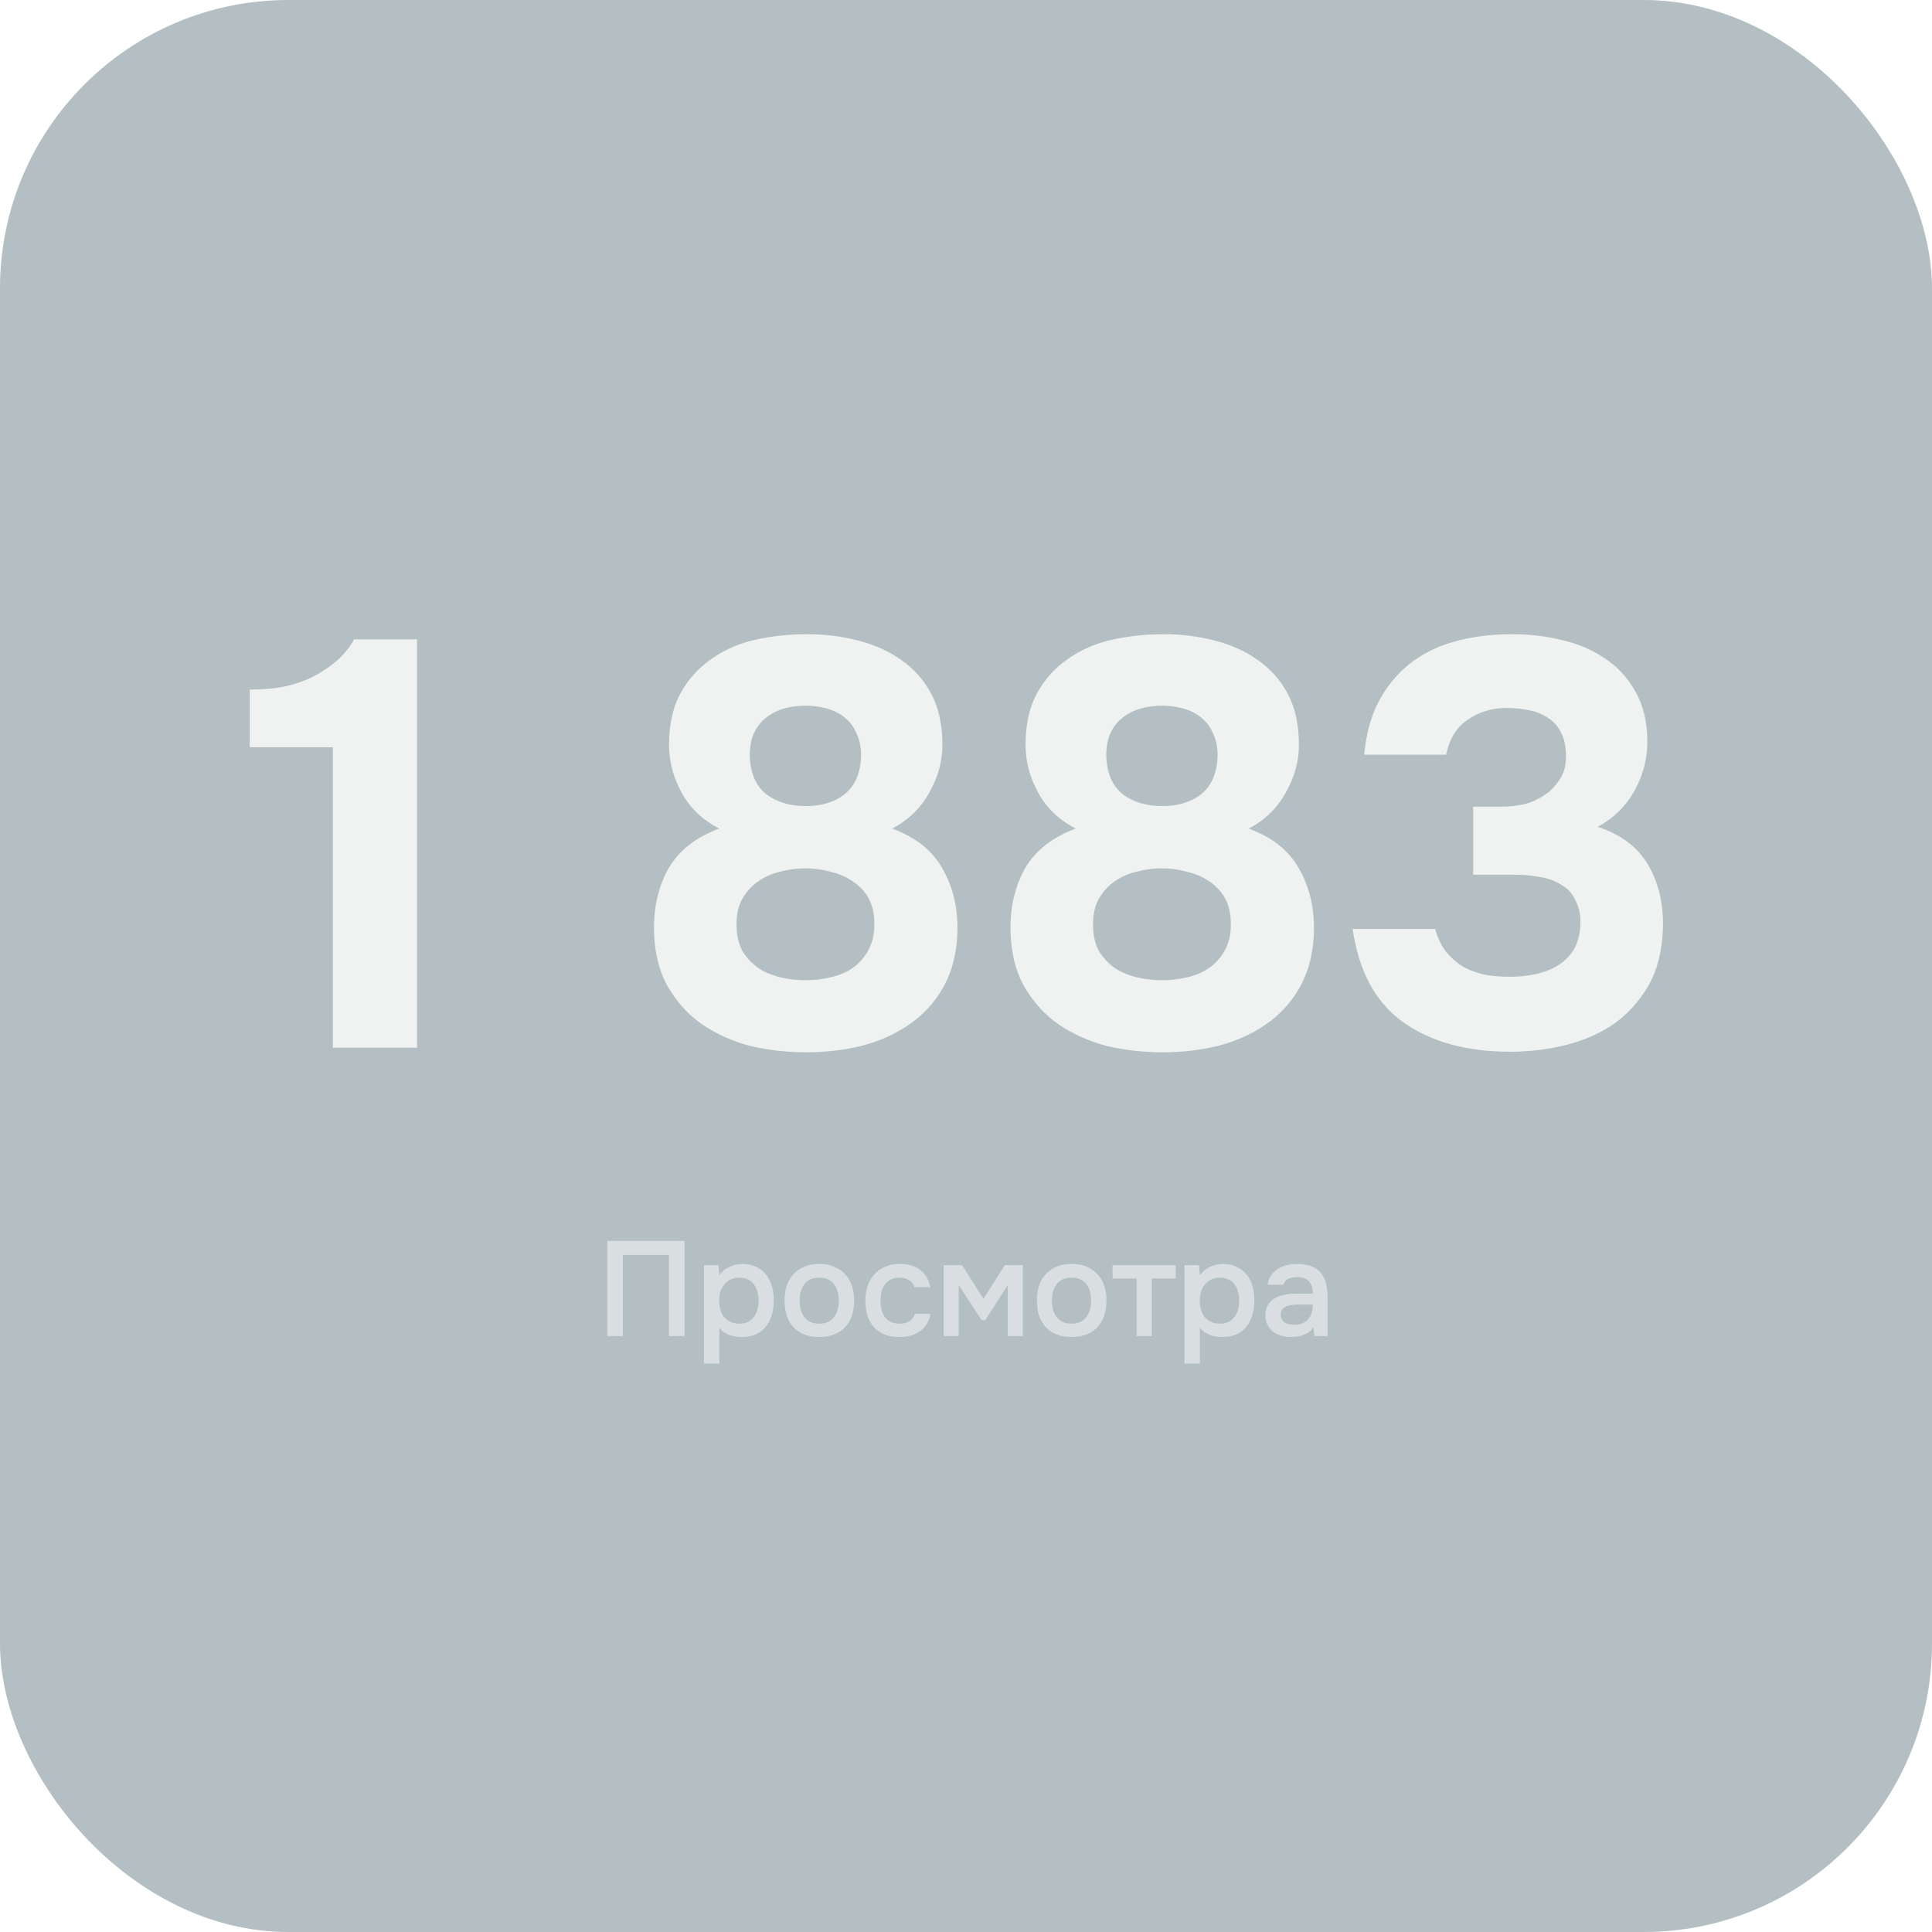 <?xml version="1.0" encoding="UTF-8"?> <svg xmlns="http://www.w3.org/2000/svg" width="201" height="201" viewBox="0 0 201 201" fill="none"><g filter="url(#filter0_b_636_928)"><rect width="201" height="201" rx="30" fill="#012B38" fill-opacity="0.3"></rect></g><path opacity="0.9" d="M43.387 109H34.627V77.74H25.987V71.74C27.267 71.74 28.447 71.64 29.527 71.44C30.647 71.2 31.687 70.84 32.647 70.36C33.487 69.92 34.287 69.38 35.047 68.74C35.807 68.06 36.407 67.32 36.847 66.52H43.387V109ZM99.605 97.06C99.525 99.26 99.025 101.16 98.105 102.76C97.225 104.32 96.045 105.6 94.565 106.6C93.125 107.6 91.465 108.34 89.585 108.82C87.745 109.26 85.845 109.48 83.885 109.48C81.885 109.48 79.945 109.26 78.065 108.82C76.225 108.34 74.565 107.6 73.085 106.6C71.645 105.6 70.465 104.32 69.545 102.76C68.625 101.2 68.125 99.3 68.045 97.06C67.965 94.58 68.445 92.38 69.485 90.46C70.565 88.54 72.345 87.12 74.825 86.2C73.105 85.32 71.805 84.08 70.925 82.48C70.045 80.88 69.605 79.22 69.605 77.5C69.605 75.42 69.985 73.66 70.745 72.22C71.545 70.74 72.605 69.54 73.925 68.62C75.245 67.66 76.765 66.98 78.485 66.58C80.245 66.18 82.065 65.98 83.945 65.98C85.825 65.98 87.605 66.2 89.285 66.64C91.005 67.08 92.505 67.76 93.785 68.68C95.105 69.6 96.145 70.78 96.905 72.22C97.665 73.66 98.045 75.42 98.045 77.5C98.045 79.22 97.585 80.88 96.665 82.48C95.785 84.08 94.505 85.32 92.825 86.2C95.305 87.12 97.065 88.54 98.105 90.46C99.185 92.38 99.685 94.58 99.605 97.06ZM83.825 73.42C83.025 73.42 82.265 73.52 81.545 73.72C80.865 73.92 80.245 74.24 79.685 74.68C79.165 75.08 78.745 75.62 78.425 76.3C78.145 76.94 78.005 77.7 78.005 78.58C78.045 80.38 78.605 81.72 79.685 82.6C80.765 83.44 82.145 83.86 83.825 83.86C85.505 83.86 86.865 83.44 87.905 82.6C88.985 81.72 89.545 80.38 89.585 78.58C89.585 77.7 89.425 76.94 89.105 76.3C88.825 75.62 88.425 75.08 87.905 74.68C87.385 74.24 86.765 73.92 86.045 73.72C85.325 73.52 84.585 73.42 83.825 73.42ZM90.965 96.16C90.965 95.08 90.765 94.18 90.365 93.46C89.965 92.74 89.425 92.16 88.745 91.72C88.065 91.24 87.285 90.9 86.405 90.7C85.565 90.46 84.685 90.34 83.765 90.34C82.885 90.34 82.005 90.46 81.125 90.7C80.285 90.9 79.525 91.24 78.845 91.72C78.205 92.16 77.665 92.76 77.225 93.52C76.825 94.24 76.625 95.12 76.625 96.16C76.625 97.24 76.825 98.16 77.225 98.92C77.665 99.64 78.225 100.24 78.905 100.72C79.585 101.16 80.345 101.48 81.185 101.68C82.065 101.88 82.945 101.98 83.825 101.98C84.705 101.98 85.565 101.88 86.405 101.68C87.285 101.48 88.045 101.16 88.685 100.72C89.365 100.24 89.905 99.64 90.305 98.92C90.745 98.16 90.965 97.24 90.965 96.16ZM136.695 97.06C136.615 99.26 136.115 101.16 135.195 102.76C134.315 104.32 133.135 105.6 131.655 106.6C130.215 107.6 128.555 108.34 126.675 108.82C124.835 109.26 122.935 109.48 120.975 109.48C118.975 109.48 117.035 109.26 115.155 108.82C113.315 108.34 111.655 107.6 110.175 106.6C108.735 105.6 107.555 104.32 106.635 102.76C105.715 101.2 105.215 99.3 105.135 97.06C105.055 94.58 105.535 92.38 106.575 90.46C107.655 88.54 109.435 87.12 111.915 86.2C110.195 85.32 108.895 84.08 108.015 82.48C107.135 80.88 106.695 79.22 106.695 77.5C106.695 75.42 107.075 73.66 107.835 72.22C108.635 70.74 109.695 69.54 111.015 68.62C112.335 67.66 113.855 66.98 115.575 66.58C117.335 66.18 119.155 65.98 121.035 65.98C122.915 65.98 124.695 66.2 126.375 66.64C128.095 67.08 129.595 67.76 130.875 68.68C132.195 69.6 133.235 70.78 133.995 72.22C134.755 73.66 135.135 75.42 135.135 77.5C135.135 79.22 134.675 80.88 133.755 82.48C132.875 84.08 131.595 85.32 129.915 86.2C132.395 87.12 134.155 88.54 135.195 90.46C136.275 92.38 136.775 94.58 136.695 97.06ZM120.915 73.42C120.115 73.42 119.355 73.52 118.635 73.72C117.955 73.92 117.335 74.24 116.775 74.68C116.255 75.08 115.835 75.62 115.515 76.3C115.235 76.94 115.095 77.7 115.095 78.58C115.135 80.38 115.695 81.72 116.775 82.6C117.855 83.44 119.235 83.86 120.915 83.86C122.595 83.86 123.955 83.44 124.995 82.6C126.075 81.72 126.635 80.38 126.675 78.58C126.675 77.7 126.515 76.94 126.195 76.3C125.915 75.62 125.515 75.08 124.995 74.68C124.475 74.24 123.855 73.92 123.135 73.72C122.415 73.52 121.675 73.42 120.915 73.42ZM128.055 96.16C128.055 95.08 127.855 94.18 127.455 93.46C127.055 92.74 126.515 92.16 125.835 91.72C125.155 91.24 124.375 90.9 123.495 90.7C122.655 90.46 121.775 90.34 120.855 90.34C119.975 90.34 119.095 90.46 118.215 90.7C117.375 90.9 116.615 91.24 115.935 91.72C115.295 92.16 114.755 92.76 114.315 93.52C113.915 94.24 113.715 95.12 113.715 96.16C113.715 97.24 113.915 98.16 114.315 98.92C114.755 99.64 115.315 100.24 115.995 100.72C116.675 101.16 117.435 101.48 118.275 101.68C119.155 101.88 120.035 101.98 120.915 101.98C121.795 101.98 122.655 101.88 123.495 101.68C124.375 101.48 125.135 101.16 125.775 100.72C126.455 100.24 126.995 99.64 127.395 98.92C127.835 98.16 128.055 97.24 128.055 96.16ZM141.925 78.52C142.125 76.36 142.625 74.52 143.425 73C144.225 71.48 145.285 70.18 146.605 69.1C147.965 68.02 149.525 67.24 151.285 66.76C153.085 66.24 155.105 65.98 157.345 65.98C159.145 65.98 160.845 66.18 162.445 66.58C164.085 66.94 165.565 67.56 166.885 68.44C168.245 69.32 169.325 70.48 170.125 71.92C170.965 73.36 171.385 75.12 171.385 77.2C171.385 78.96 170.945 80.64 170.065 82.24C169.185 83.84 167.905 85.1 166.225 86.02C168.665 86.82 170.425 88.16 171.505 90.04C172.585 91.92 173.085 94.12 173.005 96.64C172.925 98.96 172.425 100.92 171.505 102.52C170.585 104.12 169.405 105.44 167.965 106.48C166.525 107.48 164.865 108.22 162.985 108.7C161.105 109.18 159.145 109.42 157.105 109.42C152.585 109.42 148.885 108.4 146.005 106.36C143.125 104.32 141.365 101.08 140.725 96.64H149.305C149.585 97.64 149.985 98.46 150.505 99.1C151.065 99.74 151.685 100.26 152.365 100.66C153.085 101.02 153.845 101.28 154.645 101.44C155.445 101.56 156.265 101.62 157.105 101.62C158.065 101.62 158.985 101.52 159.865 101.32C160.745 101.12 161.525 100.8 162.205 100.36C162.885 99.92 163.425 99.34 163.825 98.62C164.225 97.86 164.425 96.94 164.425 95.86C164.425 95.06 164.245 94.32 163.885 93.64C163.565 92.96 163.125 92.46 162.565 92.14C161.845 91.66 161.045 91.36 160.165 91.24C159.325 91.08 158.445 91 157.525 91H153.265V83.92H156.145C157.185 83.92 158.125 83.8 158.965 83.56C159.805 83.28 160.565 82.86 161.245 82.3C161.725 81.86 162.125 81.36 162.445 80.8C162.765 80.2 162.925 79.5 162.925 78.7C162.925 77.74 162.765 76.94 162.445 76.3C162.125 75.62 161.685 75.1 161.125 74.74C160.565 74.34 159.905 74.06 159.145 73.9C158.385 73.74 157.585 73.66 156.745 73.66C155.225 73.66 153.885 74.06 152.725 74.86C151.565 75.62 150.805 76.84 150.445 78.52H141.925Z" fill="#F6F6F6"></path><path opacity="0.5" d="M71.218 139H69.594V130.558H64.806V139H63.182V129.102H71.218V139ZM74.834 141.87H73.238V131.622H74.75L74.834 132.672C75.105 132.289 75.455 132 75.884 131.804C76.323 131.599 76.78 131.496 77.256 131.496C77.76 131.496 78.213 131.589 78.614 131.776C79.016 131.953 79.356 132.205 79.636 132.532C79.925 132.859 80.14 133.255 80.28 133.722C80.43 134.179 80.504 134.702 80.504 135.29C80.504 135.841 80.434 136.349 80.294 136.816C80.154 137.283 79.944 137.689 79.664 138.034C79.394 138.37 79.053 138.631 78.642 138.818C78.241 139.005 77.751 139.098 77.172 139.098C76.724 139.098 76.295 139.028 75.884 138.888C75.483 138.739 75.133 138.496 74.834 138.16V141.87ZM76.92 137.712C77.266 137.712 77.564 137.651 77.816 137.53C78.068 137.399 78.273 137.227 78.432 137.012C78.6 136.797 78.722 136.545 78.796 136.256C78.88 135.967 78.922 135.654 78.922 135.318C78.922 134.982 78.88 134.669 78.796 134.38C78.722 134.081 78.6 133.825 78.432 133.61C78.273 133.395 78.064 133.227 77.802 133.106C77.55 132.985 77.247 132.924 76.892 132.924C76.575 132.924 76.281 132.989 76.01 133.12C75.749 133.251 75.529 133.423 75.352 133.638C75.175 133.853 75.04 134.109 74.946 134.408C74.862 134.697 74.82 134.996 74.82 135.304C74.82 135.64 74.862 135.957 74.946 136.256C75.03 136.545 75.156 136.797 75.324 137.012C75.501 137.217 75.721 137.385 75.982 137.516C76.243 137.647 76.556 137.712 76.92 137.712ZM85.224 131.496C85.812 131.496 86.33 131.589 86.778 131.776C87.226 131.963 87.604 132.224 87.912 132.56C88.229 132.887 88.467 133.283 88.626 133.75C88.785 134.217 88.864 134.735 88.864 135.304C88.864 135.883 88.785 136.405 88.626 136.872C88.477 137.329 88.248 137.726 87.94 138.062C87.632 138.398 87.249 138.655 86.792 138.832C86.344 139.009 85.821 139.098 85.224 139.098C84.636 139.098 84.118 139.009 83.67 138.832C83.222 138.645 82.844 138.389 82.536 138.062C82.237 137.726 82.009 137.325 81.85 136.858C81.701 136.391 81.626 135.873 81.626 135.304C81.626 134.735 81.701 134.217 81.85 133.75C82.009 133.283 82.242 132.887 82.55 132.56C82.858 132.224 83.236 131.963 83.684 131.776C84.132 131.589 84.645 131.496 85.224 131.496ZM85.224 137.712C85.588 137.712 85.896 137.651 86.148 137.53C86.409 137.399 86.619 137.227 86.778 137.012C86.946 136.797 87.067 136.545 87.142 136.256C87.226 135.967 87.268 135.654 87.268 135.318C87.268 134.982 87.226 134.669 87.142 134.38C87.067 134.081 86.946 133.825 86.778 133.61C86.619 133.395 86.409 133.227 86.148 133.106C85.896 132.985 85.588 132.924 85.224 132.924C84.869 132.924 84.561 132.985 84.3 133.106C84.048 133.227 83.838 133.395 83.67 133.61C83.511 133.825 83.39 134.081 83.306 134.38C83.231 134.669 83.194 134.982 83.194 135.318C83.194 135.654 83.231 135.967 83.306 136.256C83.39 136.545 83.511 136.797 83.67 137.012C83.838 137.227 84.048 137.399 84.3 137.53C84.561 137.651 84.869 137.712 85.224 137.712ZM93.562 139.098C92.974 139.098 92.456 139.009 92.008 138.832C91.57 138.645 91.201 138.389 90.902 138.062C90.613 137.726 90.394 137.329 90.244 136.872C90.104 136.405 90.034 135.892 90.034 135.332C90.034 134.772 90.109 134.259 90.258 133.792C90.417 133.325 90.65 132.924 90.958 132.588C91.266 132.252 91.64 131.986 92.078 131.79C92.517 131.594 93.026 131.496 93.604 131.496C94.015 131.496 94.393 131.543 94.738 131.636C95.093 131.72 95.406 131.865 95.676 132.07C95.947 132.266 96.18 132.518 96.376 132.826C96.572 133.125 96.708 133.489 96.782 133.918H95.13C95.046 133.601 94.864 133.358 94.584 133.19C94.314 133.013 93.978 132.924 93.576 132.924C93.222 132.924 92.918 132.989 92.666 133.12C92.414 133.251 92.209 133.428 92.05 133.652C91.892 133.876 91.775 134.137 91.7 134.436C91.635 134.725 91.602 135.029 91.602 135.346C91.602 135.673 91.64 135.981 91.714 136.27C91.789 136.559 91.906 136.811 92.064 137.026C92.232 137.231 92.442 137.399 92.694 137.53C92.946 137.651 93.25 137.712 93.604 137.712C94.024 137.712 94.37 137.619 94.64 137.432C94.92 137.245 95.098 136.998 95.172 136.69H96.81C96.736 137.11 96.596 137.474 96.39 137.782C96.194 138.09 95.952 138.342 95.662 138.538C95.373 138.734 95.051 138.879 94.696 138.972C94.342 139.056 93.964 139.098 93.562 139.098ZM98.176 131.622H100.094L102.32 135.136L104.532 131.622H106.408V139H104.84V133.708L102.502 137.348H102.124L99.744 133.708V139H98.176V131.622ZM111.474 131.496C112.062 131.496 112.58 131.589 113.028 131.776C113.476 131.963 113.854 132.224 114.162 132.56C114.479 132.887 114.717 133.283 114.876 133.75C115.035 134.217 115.114 134.735 115.114 135.304C115.114 135.883 115.035 136.405 114.876 136.872C114.727 137.329 114.498 137.726 114.19 138.062C113.882 138.398 113.499 138.655 113.042 138.832C112.594 139.009 112.071 139.098 111.474 139.098C110.886 139.098 110.368 139.009 109.92 138.832C109.472 138.645 109.094 138.389 108.786 138.062C108.487 137.726 108.259 137.325 108.1 136.858C107.951 136.391 107.876 135.873 107.876 135.304C107.876 134.735 107.951 134.217 108.1 133.75C108.259 133.283 108.492 132.887 108.8 132.56C109.108 132.224 109.486 131.963 109.934 131.776C110.382 131.589 110.895 131.496 111.474 131.496ZM111.474 137.712C111.838 137.712 112.146 137.651 112.398 137.53C112.659 137.399 112.869 137.227 113.028 137.012C113.196 136.797 113.317 136.545 113.392 136.256C113.476 135.967 113.518 135.654 113.518 135.318C113.518 134.982 113.476 134.669 113.392 134.38C113.317 134.081 113.196 133.825 113.028 133.61C112.869 133.395 112.659 133.227 112.398 133.106C112.146 132.985 111.838 132.924 111.474 132.924C111.119 132.924 110.811 132.985 110.55 133.106C110.298 133.227 110.088 133.395 109.92 133.61C109.761 133.825 109.64 134.081 109.556 134.38C109.481 134.669 109.444 134.982 109.444 135.318C109.444 135.654 109.481 135.967 109.556 136.256C109.64 136.545 109.761 136.797 109.92 137.012C110.088 137.227 110.298 137.399 110.55 137.53C110.811 137.651 111.119 137.712 111.474 137.712ZM122.318 131.622V133.008H119.826V139H118.244V133.008H115.752V131.622H122.318ZM124.832 141.87H123.236V131.622H124.748L124.832 132.672C125.103 132.289 125.453 132 125.882 131.804C126.321 131.599 126.778 131.496 127.254 131.496C127.758 131.496 128.211 131.589 128.612 131.776C129.013 131.953 129.354 132.205 129.634 132.532C129.923 132.859 130.138 133.255 130.278 133.722C130.427 134.179 130.502 134.702 130.502 135.29C130.502 135.841 130.432 136.349 130.292 136.816C130.152 137.283 129.942 137.689 129.662 138.034C129.391 138.37 129.051 138.631 128.64 138.818C128.239 139.005 127.749 139.098 127.17 139.098C126.722 139.098 126.293 139.028 125.882 138.888C125.481 138.739 125.131 138.496 124.832 138.16V141.87ZM126.918 137.712C127.263 137.712 127.562 137.651 127.814 137.53C128.066 137.399 128.271 137.227 128.43 137.012C128.598 136.797 128.719 136.545 128.794 136.256C128.878 135.967 128.92 135.654 128.92 135.318C128.92 134.982 128.878 134.669 128.794 134.38C128.719 134.081 128.598 133.825 128.43 133.61C128.271 133.395 128.061 133.227 127.8 133.106C127.548 132.985 127.245 132.924 126.89 132.924C126.573 132.924 126.279 132.989 126.008 133.12C125.747 133.251 125.527 133.423 125.35 133.638C125.173 133.853 125.037 134.109 124.944 134.408C124.86 134.697 124.818 134.996 124.818 135.304C124.818 135.64 124.86 135.957 124.944 136.256C125.028 136.545 125.154 136.797 125.322 137.012C125.499 137.217 125.719 137.385 125.98 137.516C126.241 137.647 126.554 137.712 126.918 137.712ZM136.664 138.09C136.421 138.435 136.099 138.692 135.698 138.86C135.297 139.019 134.849 139.098 134.354 139.098C133.962 139.098 133.603 139.051 133.276 138.958C132.959 138.865 132.679 138.725 132.436 138.538C132.193 138.342 132.002 138.104 131.862 137.824C131.722 137.535 131.652 137.208 131.652 136.844C131.652 136.443 131.731 136.102 131.89 135.822C132.049 135.533 132.263 135.299 132.534 135.122C132.814 134.945 133.141 134.814 133.514 134.73C133.887 134.637 134.279 134.59 134.69 134.59H136.58C136.58 134.049 136.459 133.629 136.216 133.33C135.973 133.031 135.549 132.877 134.942 132.868C134.587 132.868 134.279 132.929 134.018 133.05C133.766 133.171 133.598 133.372 133.514 133.652H131.876C131.932 133.26 132.058 132.929 132.254 132.658C132.459 132.387 132.702 132.163 132.982 131.986C133.271 131.809 133.589 131.683 133.934 131.608C134.289 131.533 134.643 131.496 134.998 131.496C135.455 131.496 135.88 131.557 136.272 131.678C136.664 131.799 137.005 132.005 137.294 132.294C137.621 132.63 137.84 133.031 137.952 133.498C138.064 133.965 138.12 134.473 138.12 135.024V139H136.734L136.664 138.09ZM136.58 135.724H135.04C134.769 135.724 134.499 135.747 134.228 135.794C133.957 135.831 133.724 135.929 133.528 136.088C133.341 136.237 133.248 136.457 133.248 136.746C133.248 137.101 133.374 137.371 133.626 137.558C133.887 137.735 134.205 137.824 134.578 137.824C134.867 137.824 135.133 137.787 135.376 137.712C135.628 137.637 135.843 137.516 136.02 137.348C136.197 137.171 136.333 136.951 136.426 136.69C136.529 136.419 136.58 136.097 136.58 135.724Z" fill="white"></path><defs><filter id="filter0_b_636_928" x="-60" y="-60" width="321" height="321" filterUnits="userSpaceOnUse" color-interpolation-filters="sRGB"><feFlood flood-opacity="0" result="BackgroundImageFix"></feFlood><feGaussianBlur in="BackgroundImageFix" stdDeviation="30"></feGaussianBlur><feComposite in2="SourceAlpha" operator="in" result="effect1_backgroundBlur_636_928"></feComposite><feBlend mode="normal" in="SourceGraphic" in2="effect1_backgroundBlur_636_928" result="shape"></feBlend></filter></defs></svg> 